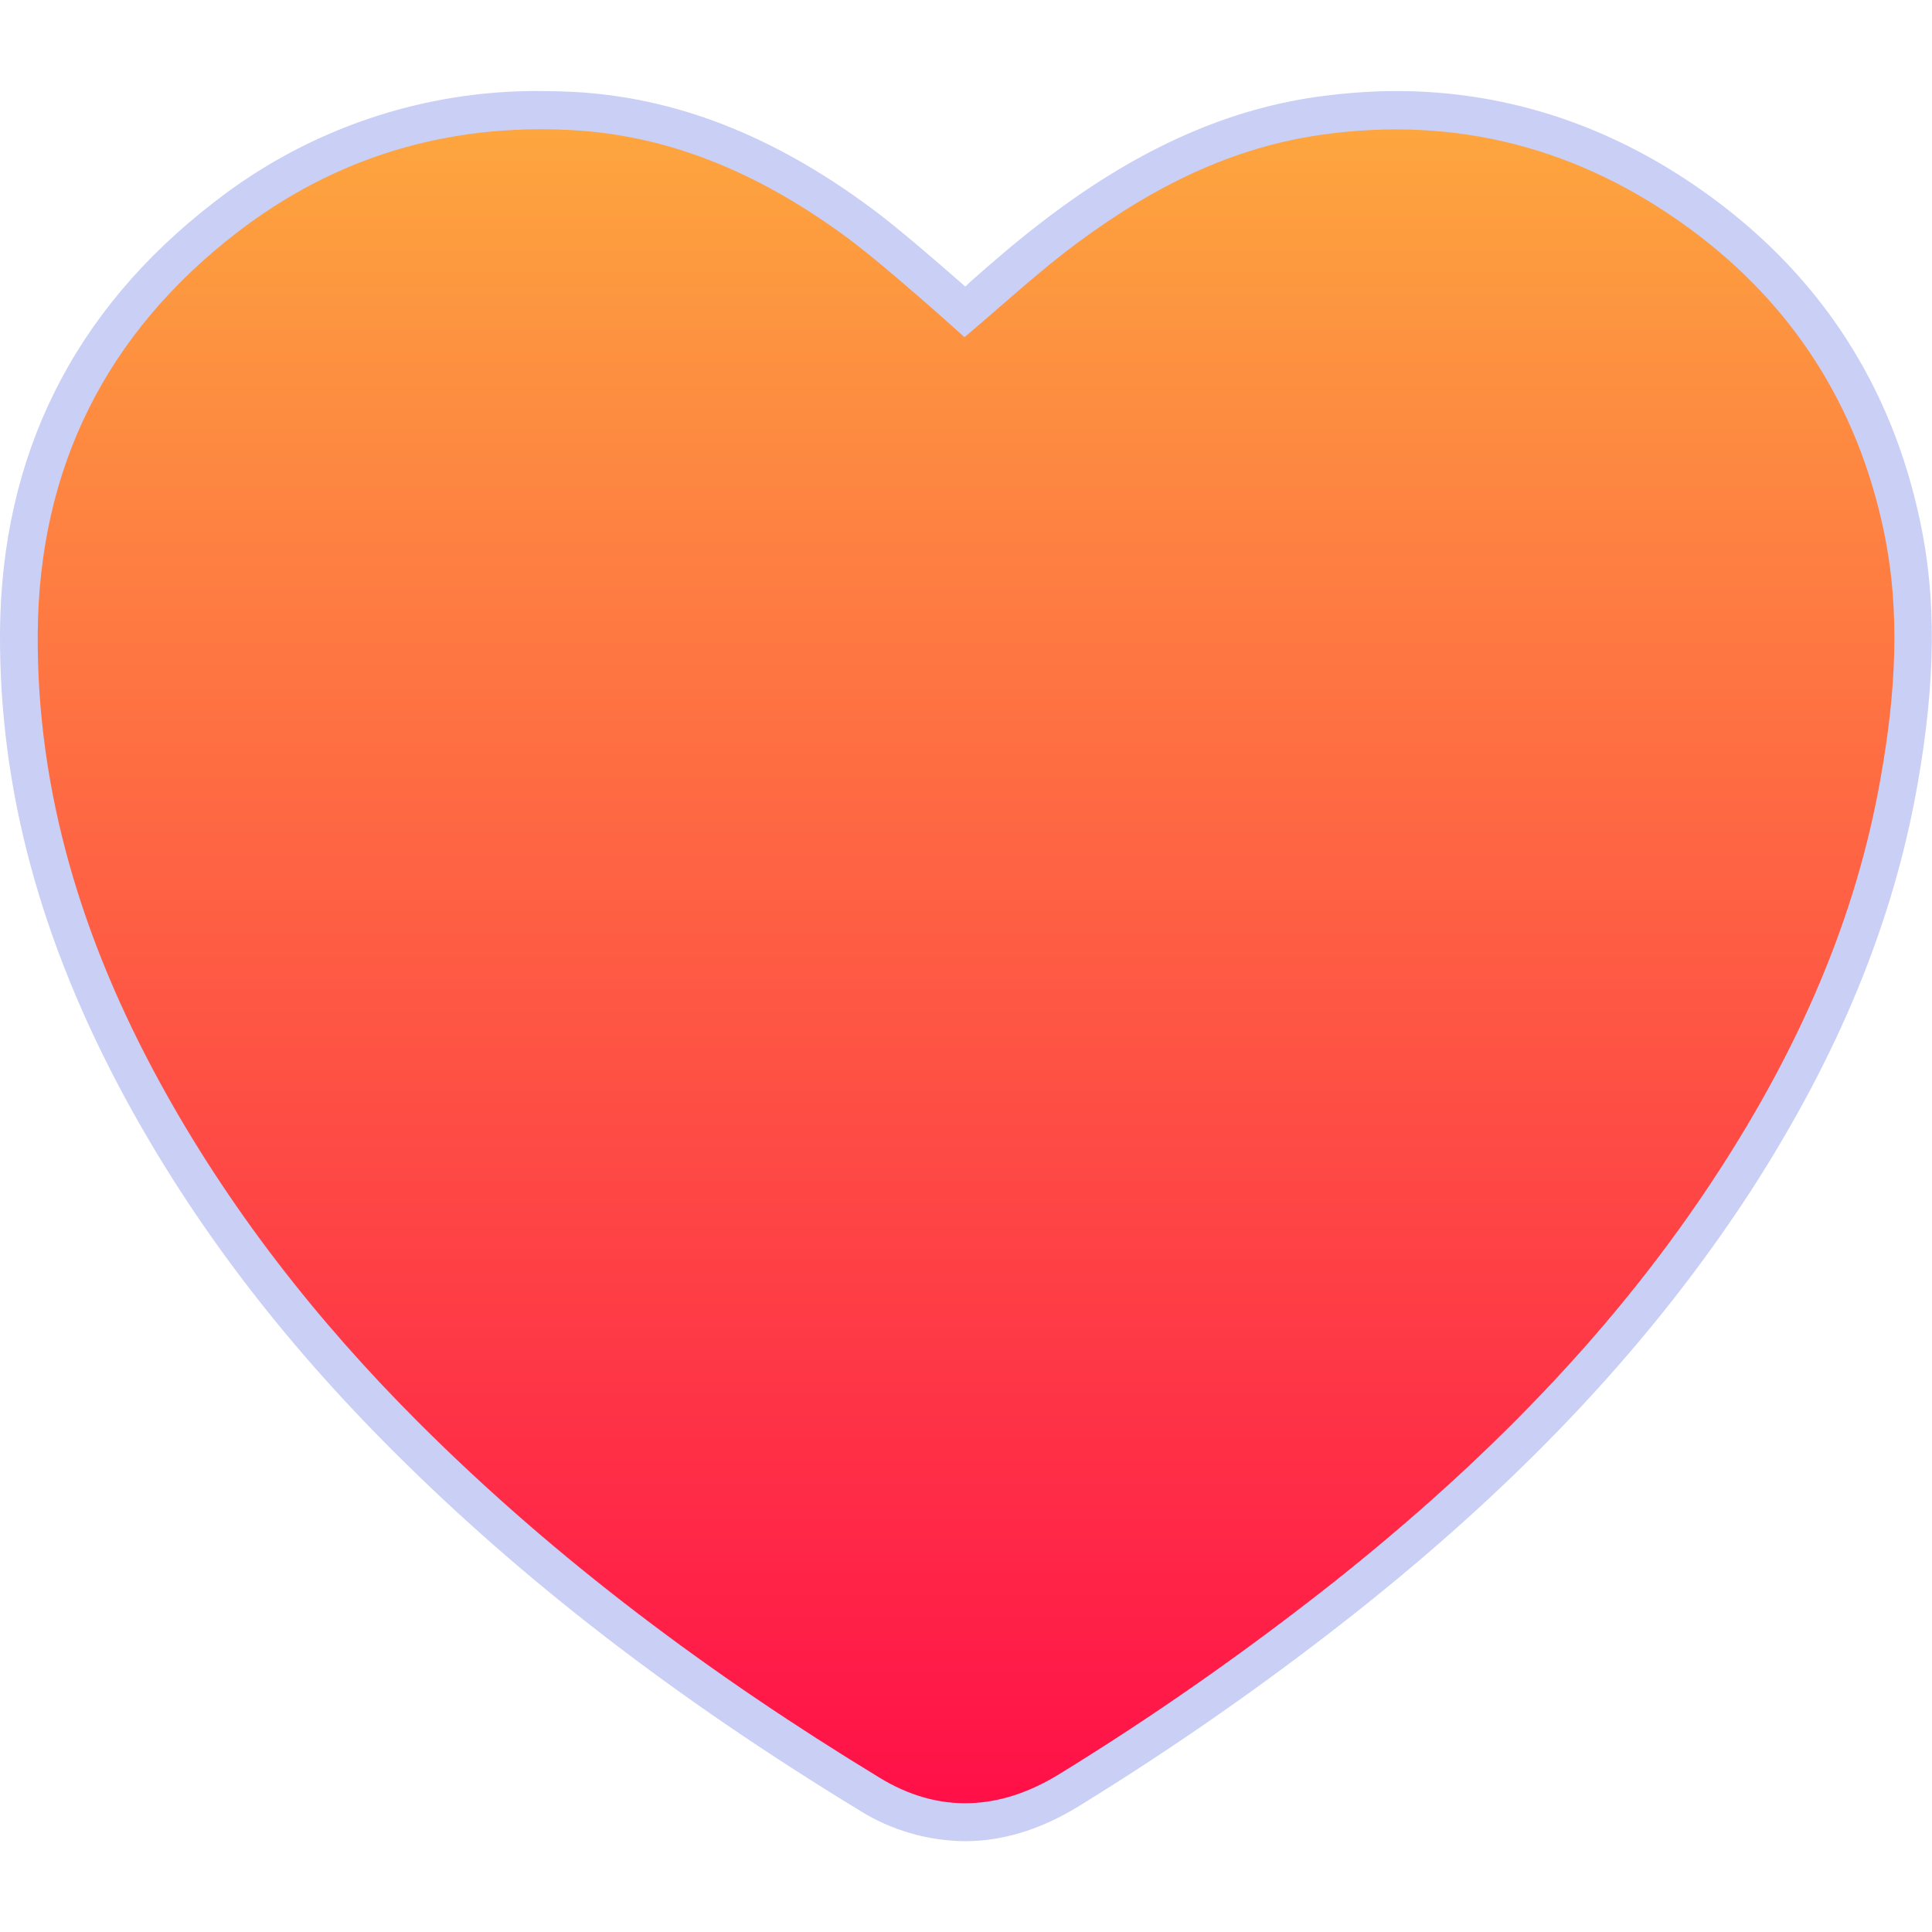 <svg width="32" height="32" viewBox="0 0 32 32" fill="none" xmlns="http://www.w3.org/2000/svg">
<g clip-path="url(#clip0_57_4581)">
<path d="M15.981 30.496C15.363 30.489 14.756 30.314 14.231 29.983C11.175 28.121 8.638 26.165 6.481 24.002C4.638 22.158 3.2 20.258 2.081 18.202C0.663 15.583 -0.012 13.065 4.8342e-05 10.483C0.019 7.546 1.213 5.146 3.55 3.346C5.094 2.139 7.006 1.489 8.969 1.508C9.138 1.508 9.313 1.514 9.481 1.521C11.175 1.608 12.787 2.233 14.412 3.433C14.831 3.739 15.481 4.302 15.988 4.746L16.075 4.664C16.444 4.339 16.825 4.008 17.225 3.702C18.756 2.514 20.244 1.833 21.781 1.608C22.225 1.546 22.675 1.508 23.125 1.508C25.006 1.508 26.775 2.108 28.369 3.283C30.175 4.614 31.331 6.408 31.8 8.621C32.075 9.896 32.062 11.283 31.762 12.983C31.363 15.264 30.456 17.465 29.006 19.715C27.4 22.189 25.269 24.477 22.481 26.689C21.012 27.852 19.475 28.927 17.881 29.908C17.256 30.296 16.619 30.496 15.981 30.496Z" fill="#4F5EDE" fill-opacity="0.3"/>
<path d="M31.15 12.879C30.738 15.241 29.775 17.378 28.481 19.378C26.763 22.035 24.563 24.241 22.094 26.203C20.644 27.347 19.131 28.41 17.556 29.378C16.569 29.991 15.55 30.047 14.563 29.441C11.8 27.76 9.219 25.847 6.925 23.553C5.238 21.866 3.775 19.997 2.631 17.897C1.375 15.591 0.606 13.135 0.625 10.491C0.644 7.753 1.756 5.522 3.931 3.847C5.556 2.597 7.413 2.047 9.45 2.154C11.169 2.241 12.675 2.935 14.038 3.941C14.688 4.422 15.956 5.566 15.975 5.585C16.531 5.116 17.05 4.641 17.606 4.204C18.875 3.222 20.256 2.466 21.869 2.235C24.125 1.91 26.175 2.454 28 3.797C29.688 5.041 30.756 6.71 31.194 8.76C31.488 10.129 31.394 11.51 31.15 12.879Z" fill="url(#paint0_linear_57_4581)"/>
</g>
<defs>
<linearGradient id="paint0_linear_57_4581" x1="16" y1="0.526" x2="16" y2="31.527" gradientUnits="userSpaceOnUse">
<stop stop-color="#FDAE3E"/>
<stop offset="1" stop-color="#FF0749"/>
</linearGradient>
<clipPath id="clip0_57_4581">
<rect width="32" height="32" fill="white"/>
</clipPath>
</defs>
</svg>
